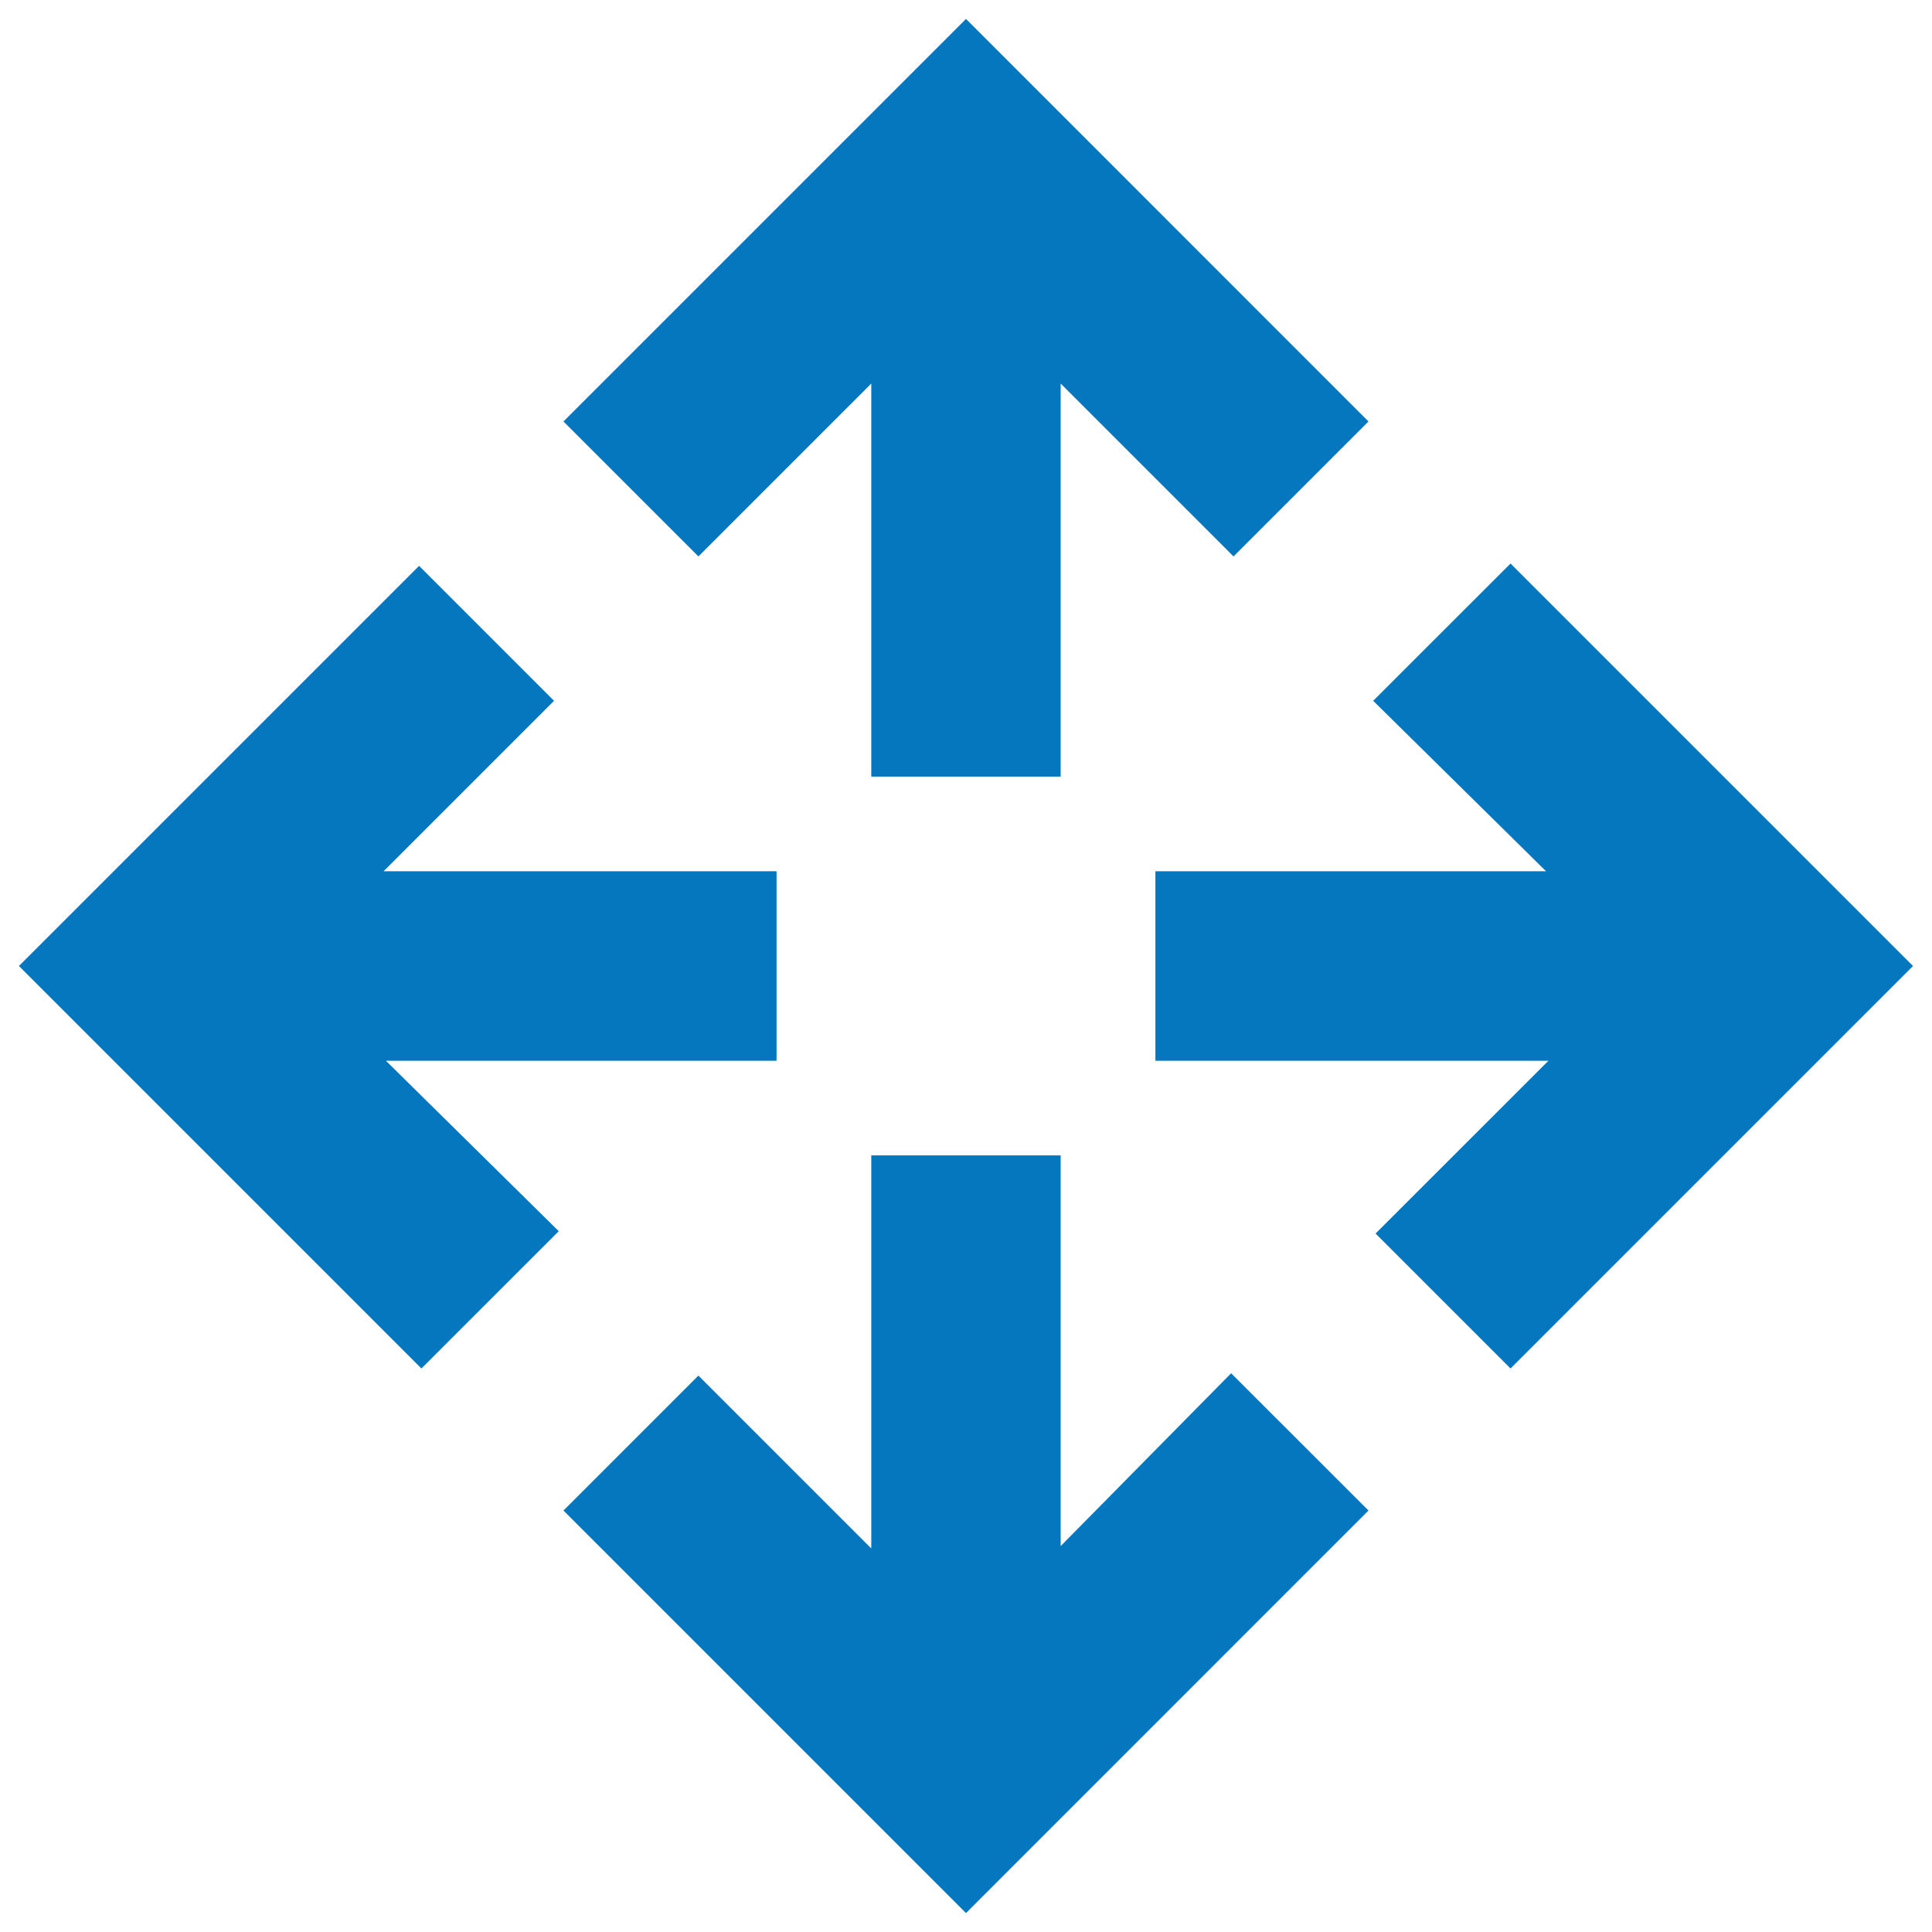 <svg width="34" height="34" viewBox="0 0 34 34" fill="none" xmlns="http://www.w3.org/2000/svg">
<path d="M17 33.667L9.916 26.583L12.291 24.208L15.333 27.25V20.333H18.666V27.208L21.666 24.167L24.083 26.583L17 33.667ZM7.416 24.083L0.333 17L7.375 9.958L9.75 12.333L6.75 15.333H13.666V18.667H6.791L9.833 21.667L7.416 24.083ZM26.583 24.083L24.208 21.708L27.25 18.667H20.333V15.333H27.208L24.166 12.333L26.583 9.917L33.666 17L26.583 24.083ZM15.333 13.667V6.75L12.291 9.792L9.916 7.417L17 0.333L24.083 7.417L21.708 9.792L18.666 6.75V13.667H15.333Z" fill="#0477BF"/>
</svg>
